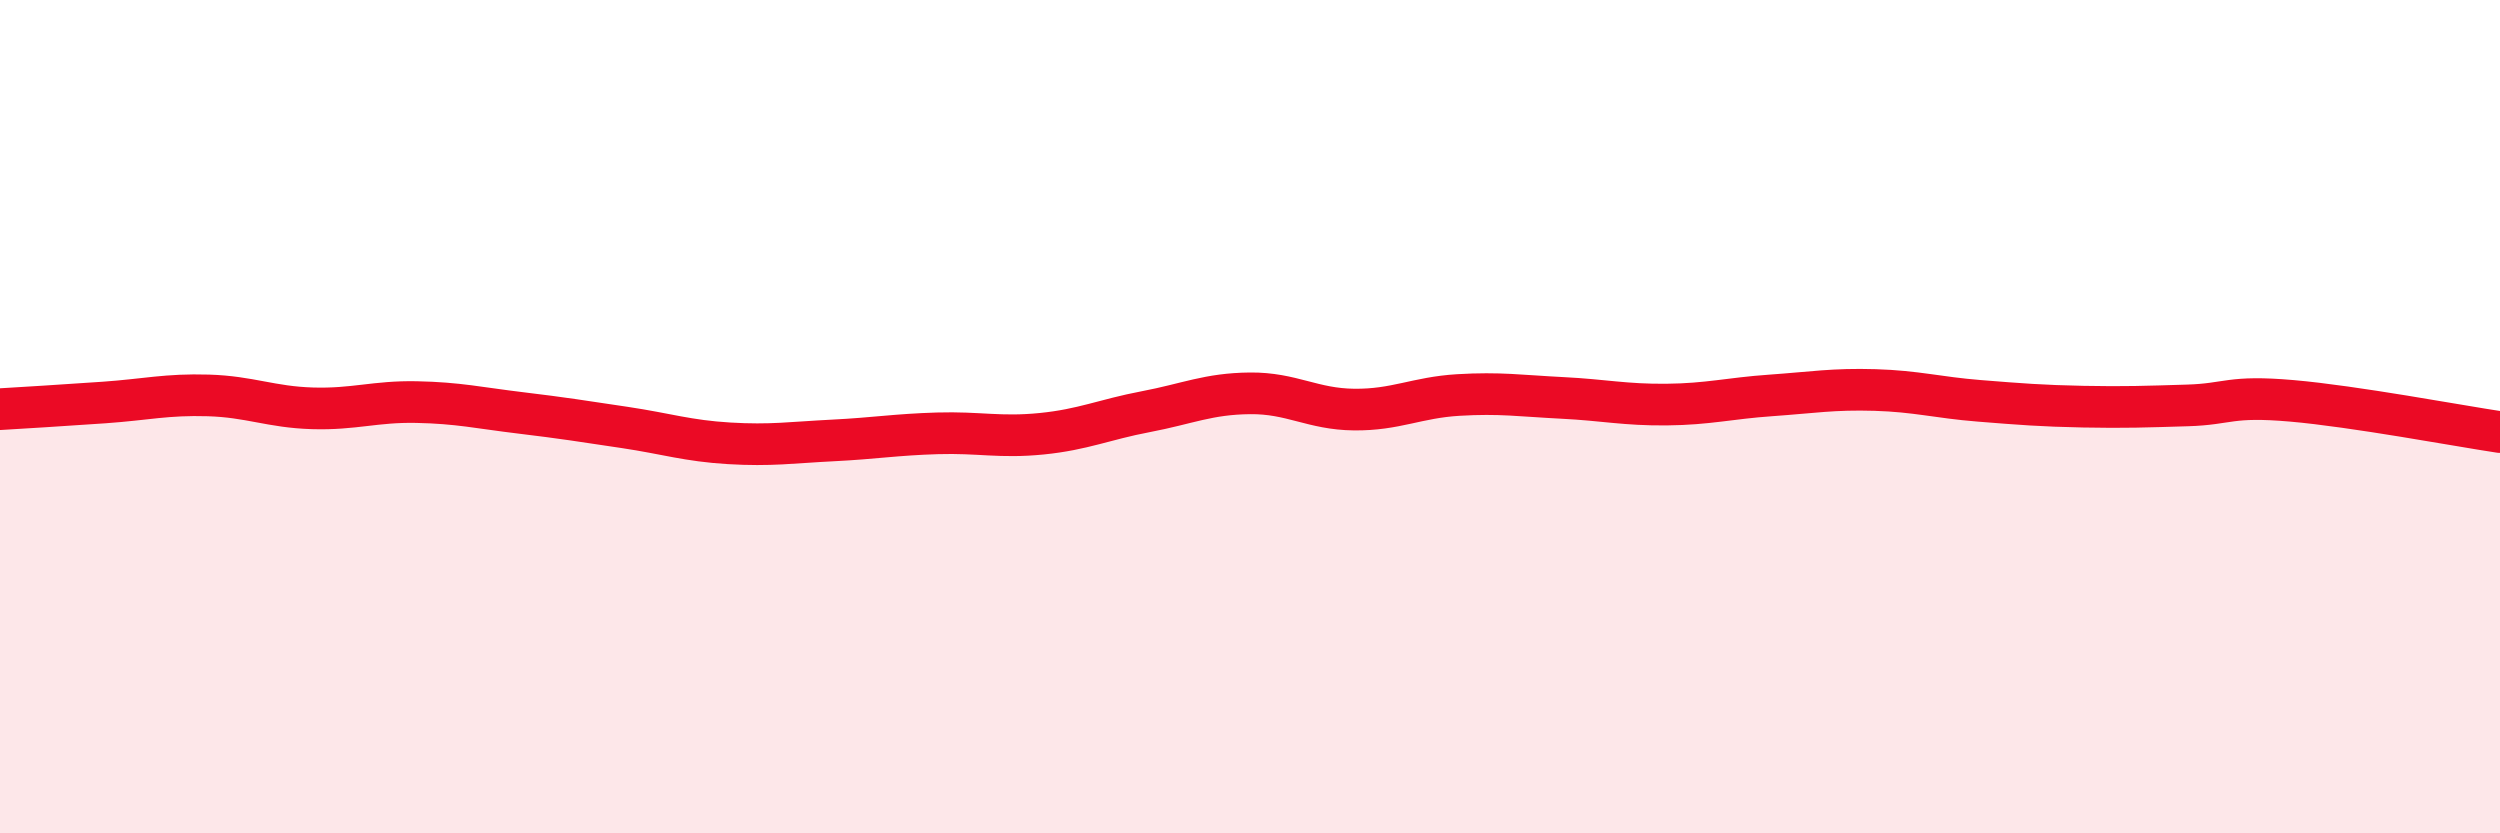 
    <svg width="60" height="20" viewBox="0 0 60 20" xmlns="http://www.w3.org/2000/svg">
      <path
        d="M 0,9.82 C 0.5,9.79 1.5,9.73 2.5,9.66 C 3.5,9.59 4,9.46 5,9.49 C 6,9.52 6.5,9.77 7.5,9.8 C 8.5,9.83 9,9.63 10,9.65 C 11,9.67 11.5,9.79 12.5,9.91 C 13.5,10.03 14,10.11 15,10.26 C 16,10.41 16.5,10.58 17.5,10.64 C 18.5,10.7 19,10.62 20,10.57 C 21,10.52 21.5,10.43 22.5,10.4 C 23.5,10.37 24,10.51 25,10.41 C 26,10.31 26.5,10.07 27.5,9.88 C 28.5,9.69 29,9.45 30,9.44 C 31,9.43 31.5,9.82 32.5,9.83 C 33.5,9.84 34,9.54 35,9.48 C 36,9.42 36.5,9.5 37.5,9.55 C 38.5,9.6 39,9.72 40,9.71 C 41,9.7 41.5,9.56 42.5,9.49 C 43.5,9.42 44,9.33 45,9.36 C 46,9.39 46.5,9.54 47.5,9.62 C 48.5,9.7 49,9.74 50,9.76 C 51,9.78 51.5,9.76 52.5,9.73 C 53.5,9.7 53.5,9.49 55,9.62 C 56.5,9.75 59,10.22 60,10.37L60 20L0 20Z"
        fill="#EB0A25"
        opacity="0.1"
        stroke-linecap="round"
        stroke-linejoin="round"
      />
      <path
        d="M 0,9.82 C 0.5,9.79 1.5,9.73 2.5,9.66 C 3.5,9.59 4,9.46 5,9.49 C 6,9.52 6.5,9.77 7.5,9.8 C 8.5,9.83 9,9.63 10,9.65 C 11,9.67 11.5,9.79 12.5,9.91 C 13.5,10.03 14,10.11 15,10.26 C 16,10.41 16.5,10.58 17.5,10.64 C 18.5,10.7 19,10.62 20,10.57 C 21,10.52 21.5,10.43 22.5,10.4 C 23.5,10.37 24,10.51 25,10.41 C 26,10.31 26.5,10.07 27.5,9.88 C 28.5,9.69 29,9.45 30,9.44 C 31,9.43 31.5,9.82 32.5,9.83 C 33.5,9.84 34,9.54 35,9.48 C 36,9.42 36.5,9.5 37.5,9.55 C 38.5,9.6 39,9.72 40,9.71 C 41,9.7 41.5,9.56 42.5,9.49 C 43.5,9.42 44,9.33 45,9.36 C 46,9.39 46.5,9.54 47.5,9.62 C 48.5,9.7 49,9.74 50,9.76 C 51,9.78 51.5,9.76 52.5,9.73 C 53.5,9.7 53.5,9.49 55,9.62 C 56.5,9.75 59,10.22 60,10.37"
        stroke="#EB0A25"
        stroke-width="1"
        fill="none"
        stroke-linecap="round"
        stroke-linejoin="round"
      />
    </svg>
  